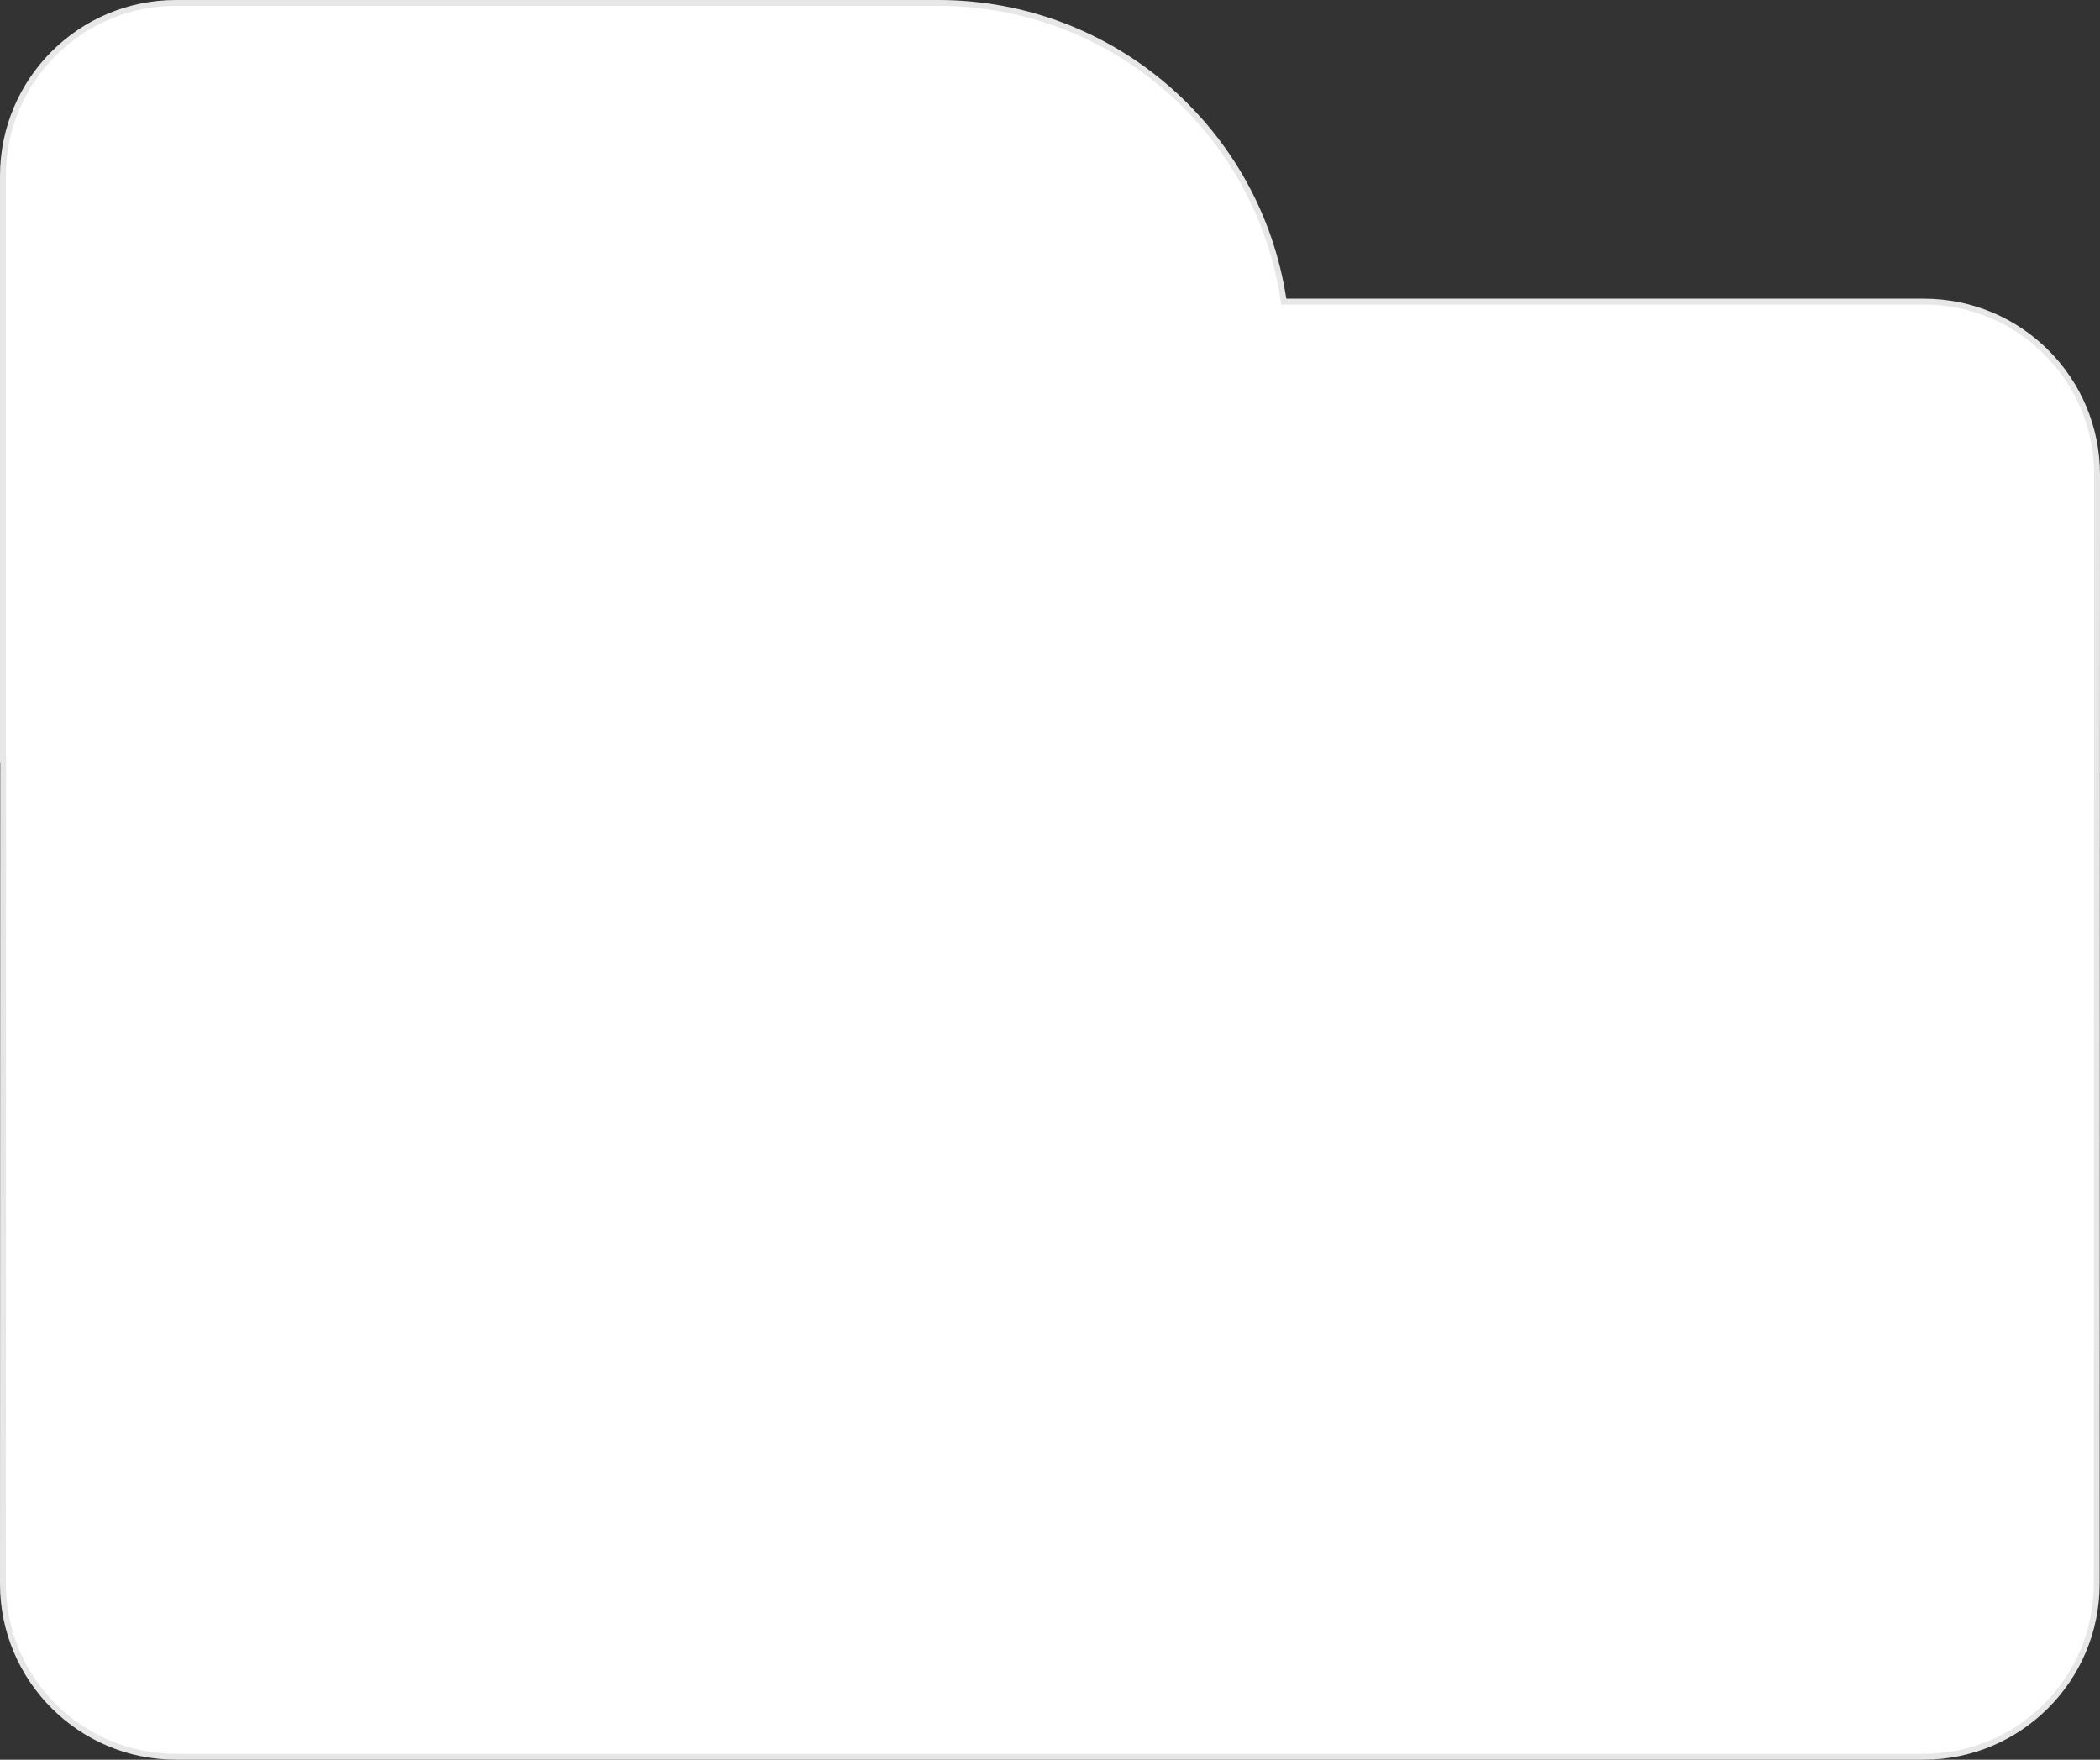 <svg xmlns="http://www.w3.org/2000/svg" width="358.059" height="300.002" viewBox="0 0 358.059 300.002">
  <rect x="0" y="0" width="358.059" height="300.002" fill="#333333" stroke="none"/>
  <g id="패스_1" data-name="패스 1" transform="translate(0)" fill="#fff" stroke-miterlimit="10">
    <path d="M 328 299.502 L 30 299.502 C 26.016 299.502 22.152 298.722 18.515 297.183 C 15.002 295.696 11.847 293.568 9.137 290.858 C 6.428 288.148 4.301 284.992 2.815 281.478 C 1.278 277.84 0.499 273.976 0.5 269.992 L 0.543 130 L 0.543 129.5 L 0.5 129.5 L 0.5 30 C 0.5 26.017 1.28 22.154 2.818 18.517 C 4.304 15.004 6.431 11.85 9.14 9.14 C 11.85 6.431 15.004 4.304 18.517 2.818 C 22.154 1.28 26.017 0.5 30 0.5 L 160 0.5 C 167.287 0.5 174.404 1.802 181.153 4.37 C 187.674 6.851 193.664 10.437 198.96 15.029 C 204.222 19.592 208.607 24.982 211.992 31.048 C 215.458 37.259 217.756 43.971 218.823 50.999 L 218.887 51.424 L 219.317 51.424 L 328.059 51.424 C 332.042 51.424 335.907 52.204 339.544 53.743 C 343.057 55.229 346.212 57.357 348.922 60.068 C 351.631 62.778 353.758 65.934 355.243 69.448 C 356.781 73.086 357.56 76.95 357.559 80.934 L 357.5 270.011 C 357.499 273.993 356.718 277.855 355.179 281.491 C 353.693 285.002 351.566 288.156 348.857 290.865 C 346.147 293.573 342.993 295.7 339.48 297.185 C 335.844 298.722 331.982 299.502 328 299.502 Z" stroke="none"/>
    <path d="M 30 1 C 26.084 1 22.287 1.767 18.712 3.279 C 15.259 4.739 12.157 6.83 9.494 9.494 C 6.83 12.157 4.739 15.259 3.279 18.712 C 1.767 22.287 1 26.084 1 30 L 1 129 L 1.043 129 L 1 269.992 C 0.999 273.909 1.765 277.707 3.276 281.283 C 4.736 284.737 6.827 287.84 9.491 290.505 C 12.155 293.169 15.256 295.261 18.71 296.722 C 22.285 298.235 26.084 299.002 30 299.002 L 328 299.002 C 331.915 299.002 335.712 298.236 339.286 296.724 C 342.738 295.264 345.84 293.174 348.503 290.511 C 351.167 287.848 353.258 284.748 354.719 281.296 C 356.231 277.722 356.999 273.925 357 270.011 L 357.059 80.934 C 357.06 77.017 356.294 73.218 354.783 69.643 C 353.323 66.188 351.232 63.086 348.568 60.421 C 345.904 57.757 342.803 55.665 339.349 54.203 C 335.774 52.691 331.975 51.924 328.059 51.924 L 218.457 51.924 L 218.328 51.074 C 217.271 44.106 214.992 37.45 211.556 31.292 C 208.199 25.276 203.851 19.931 198.632 15.406 C 193.381 10.853 187.441 7.297 180.976 4.837 C 174.283 2.291 167.226 1 160 1 L 30 1 M 30 0 L 160 0 C 190.052 0 214.942 22.094 219.317 50.924 L 328.059 50.924 C 344.631 50.924 358.064 64.361 358.059 80.934 L 358 270.011 C 357.995 286.576 344.565 300.002 328 300.002 L 30 300.002 C 13.428 300.002 -0.005 286.564 0 269.992 L 0.043 130 L 0 130 L 0 30 C 0 13.431 13.431 0 30 0 Z" stroke="none" fill="#e7e7e7"/>
  </g>
</svg>
